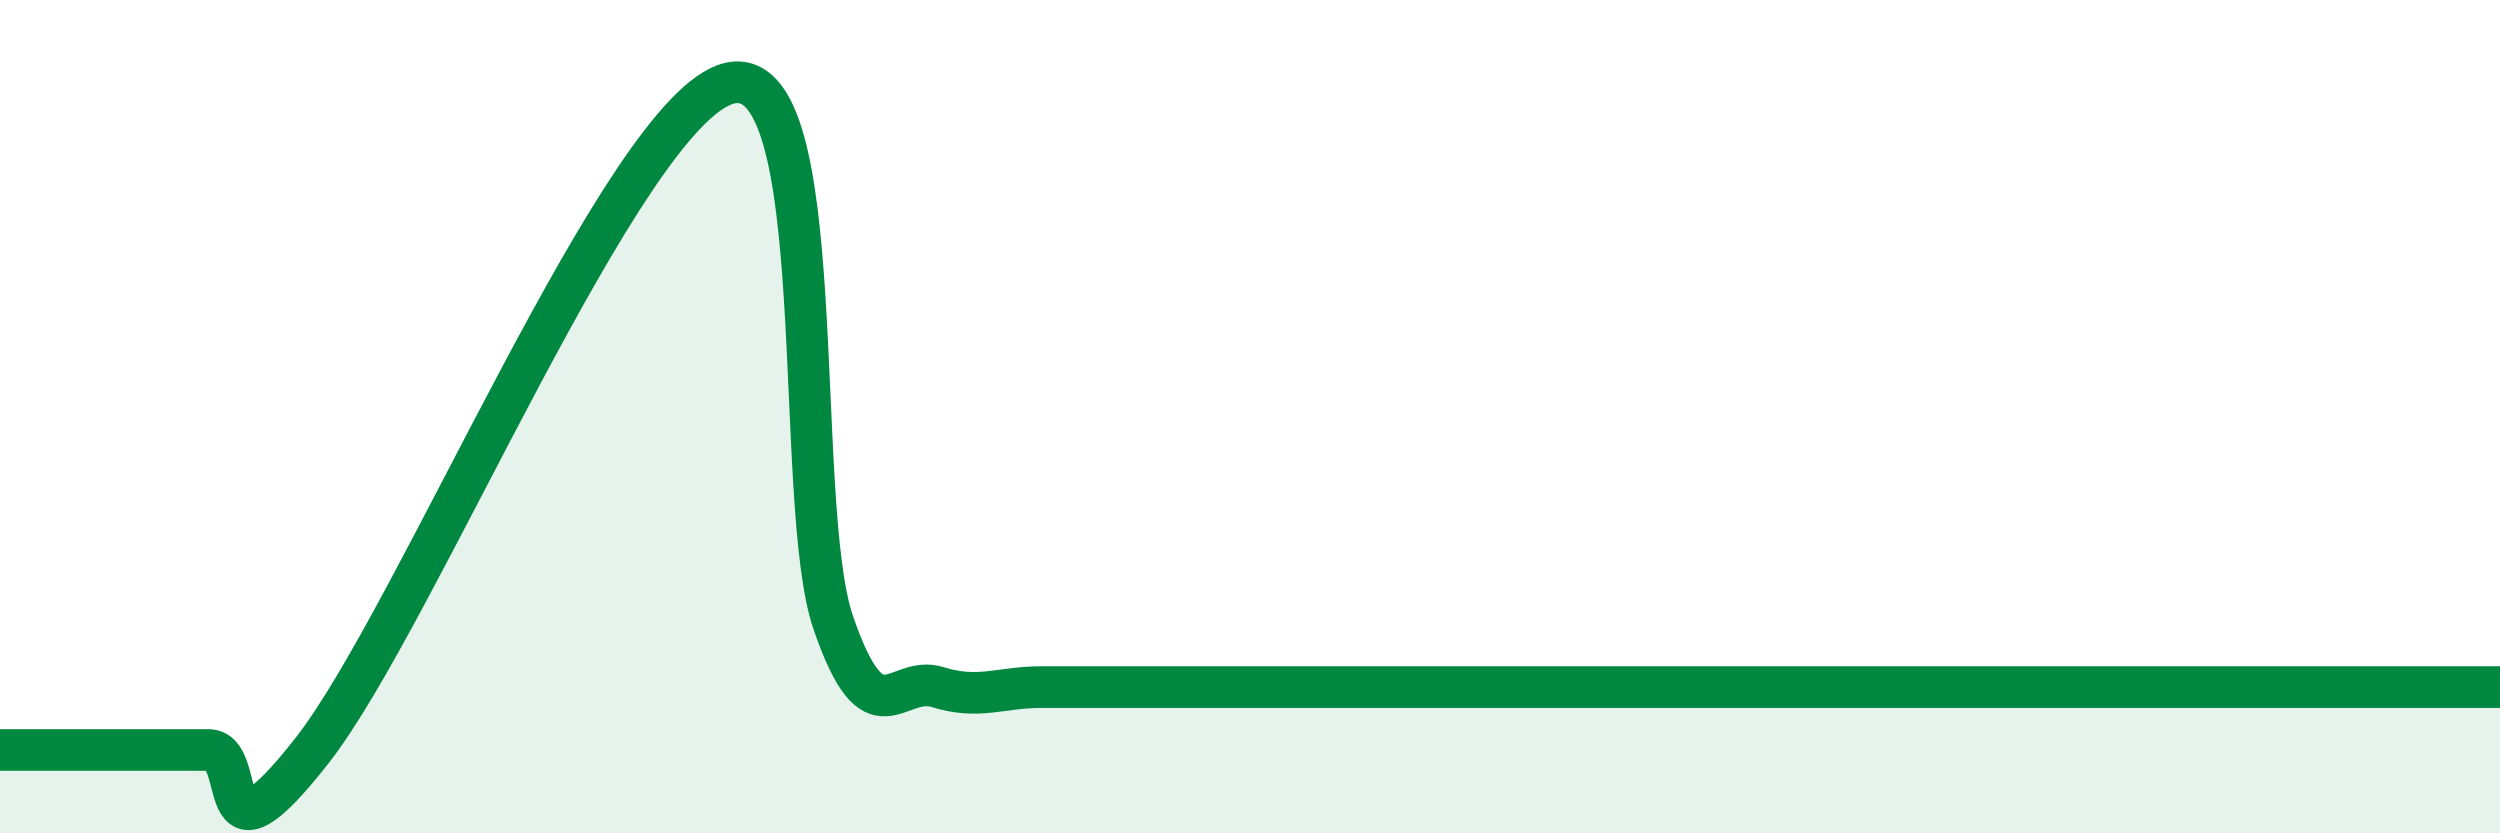 
    <svg width="60" height="20" viewBox="0 0 60 20" xmlns="http://www.w3.org/2000/svg">
      <path
        d="M 0,18 C 0.5,18 1.5,18 2.5,18 C 3.5,18 4,18 5,18 C 6,18 5,21.2 7.5,18 C 10,14.8 15,2.61 17.5,2 C 20,1.39 19,12.05 20,14.95 C 21,17.85 21.5,16.18 22.5,16.49 C 23.5,16.8 24,16.49 25,16.49 C 26,16.49 26.5,16.49 27.5,16.49 C 28.5,16.49 29,16.49 30,16.49 C 31,16.49 31.5,16.49 32.5,16.49 C 33.5,16.49 34,16.49 35,16.49 C 36,16.49 36.5,16.49 37.5,16.49 C 38.5,16.49 39,16.49 40,16.49 C 41,16.49 41.5,16.49 42.5,16.49 C 43.5,16.49 44,16.49 45,16.49 C 46,16.49 46.5,16.49 47.5,16.49 C 48.5,16.49 49,16.49 50,16.49 C 51,16.49 51.5,16.49 52.5,16.49 C 53.5,16.49 53.5,16.49 55,16.49 C 56.5,16.49 59,16.49 60,16.49L60 20L0 20Z"
        fill="#008740"
        opacity="0.1"
        stroke-linecap="round"
        stroke-linejoin="round"
      />
      <path
        d="M 0,18 C 0.5,18 1.5,18 2.5,18 C 3.5,18 4,18 5,18 C 6,18 5,21.2 7.5,18 C 10,14.8 15,2.61 17.5,2 C 20,1.39 19,12.05 20,14.95 C 21,17.85 21.5,16.18 22.5,16.49 C 23.5,16.8 24,16.49 25,16.49 C 26,16.49 26.5,16.49 27.5,16.49 C 28.5,16.49 29,16.49 30,16.49 C 31,16.49 31.5,16.49 32.5,16.49 C 33.5,16.49 34,16.49 35,16.49 C 36,16.49 36.5,16.49 37.5,16.49 C 38.5,16.49 39,16.49 40,16.49 C 41,16.49 41.5,16.49 42.5,16.49 C 43.5,16.49 44,16.49 45,16.49 C 46,16.49 46.5,16.49 47.5,16.49 C 48.5,16.49 49,16.49 50,16.49 C 51,16.49 51.5,16.49 52.5,16.49 C 53.5,16.49 53.5,16.49 55,16.49 C 56.5,16.49 59,16.49 60,16.49"
        stroke="#008740"
        stroke-width="1"
        fill="none"
        stroke-linecap="round"
        stroke-linejoin="round"
      />
    </svg>
  